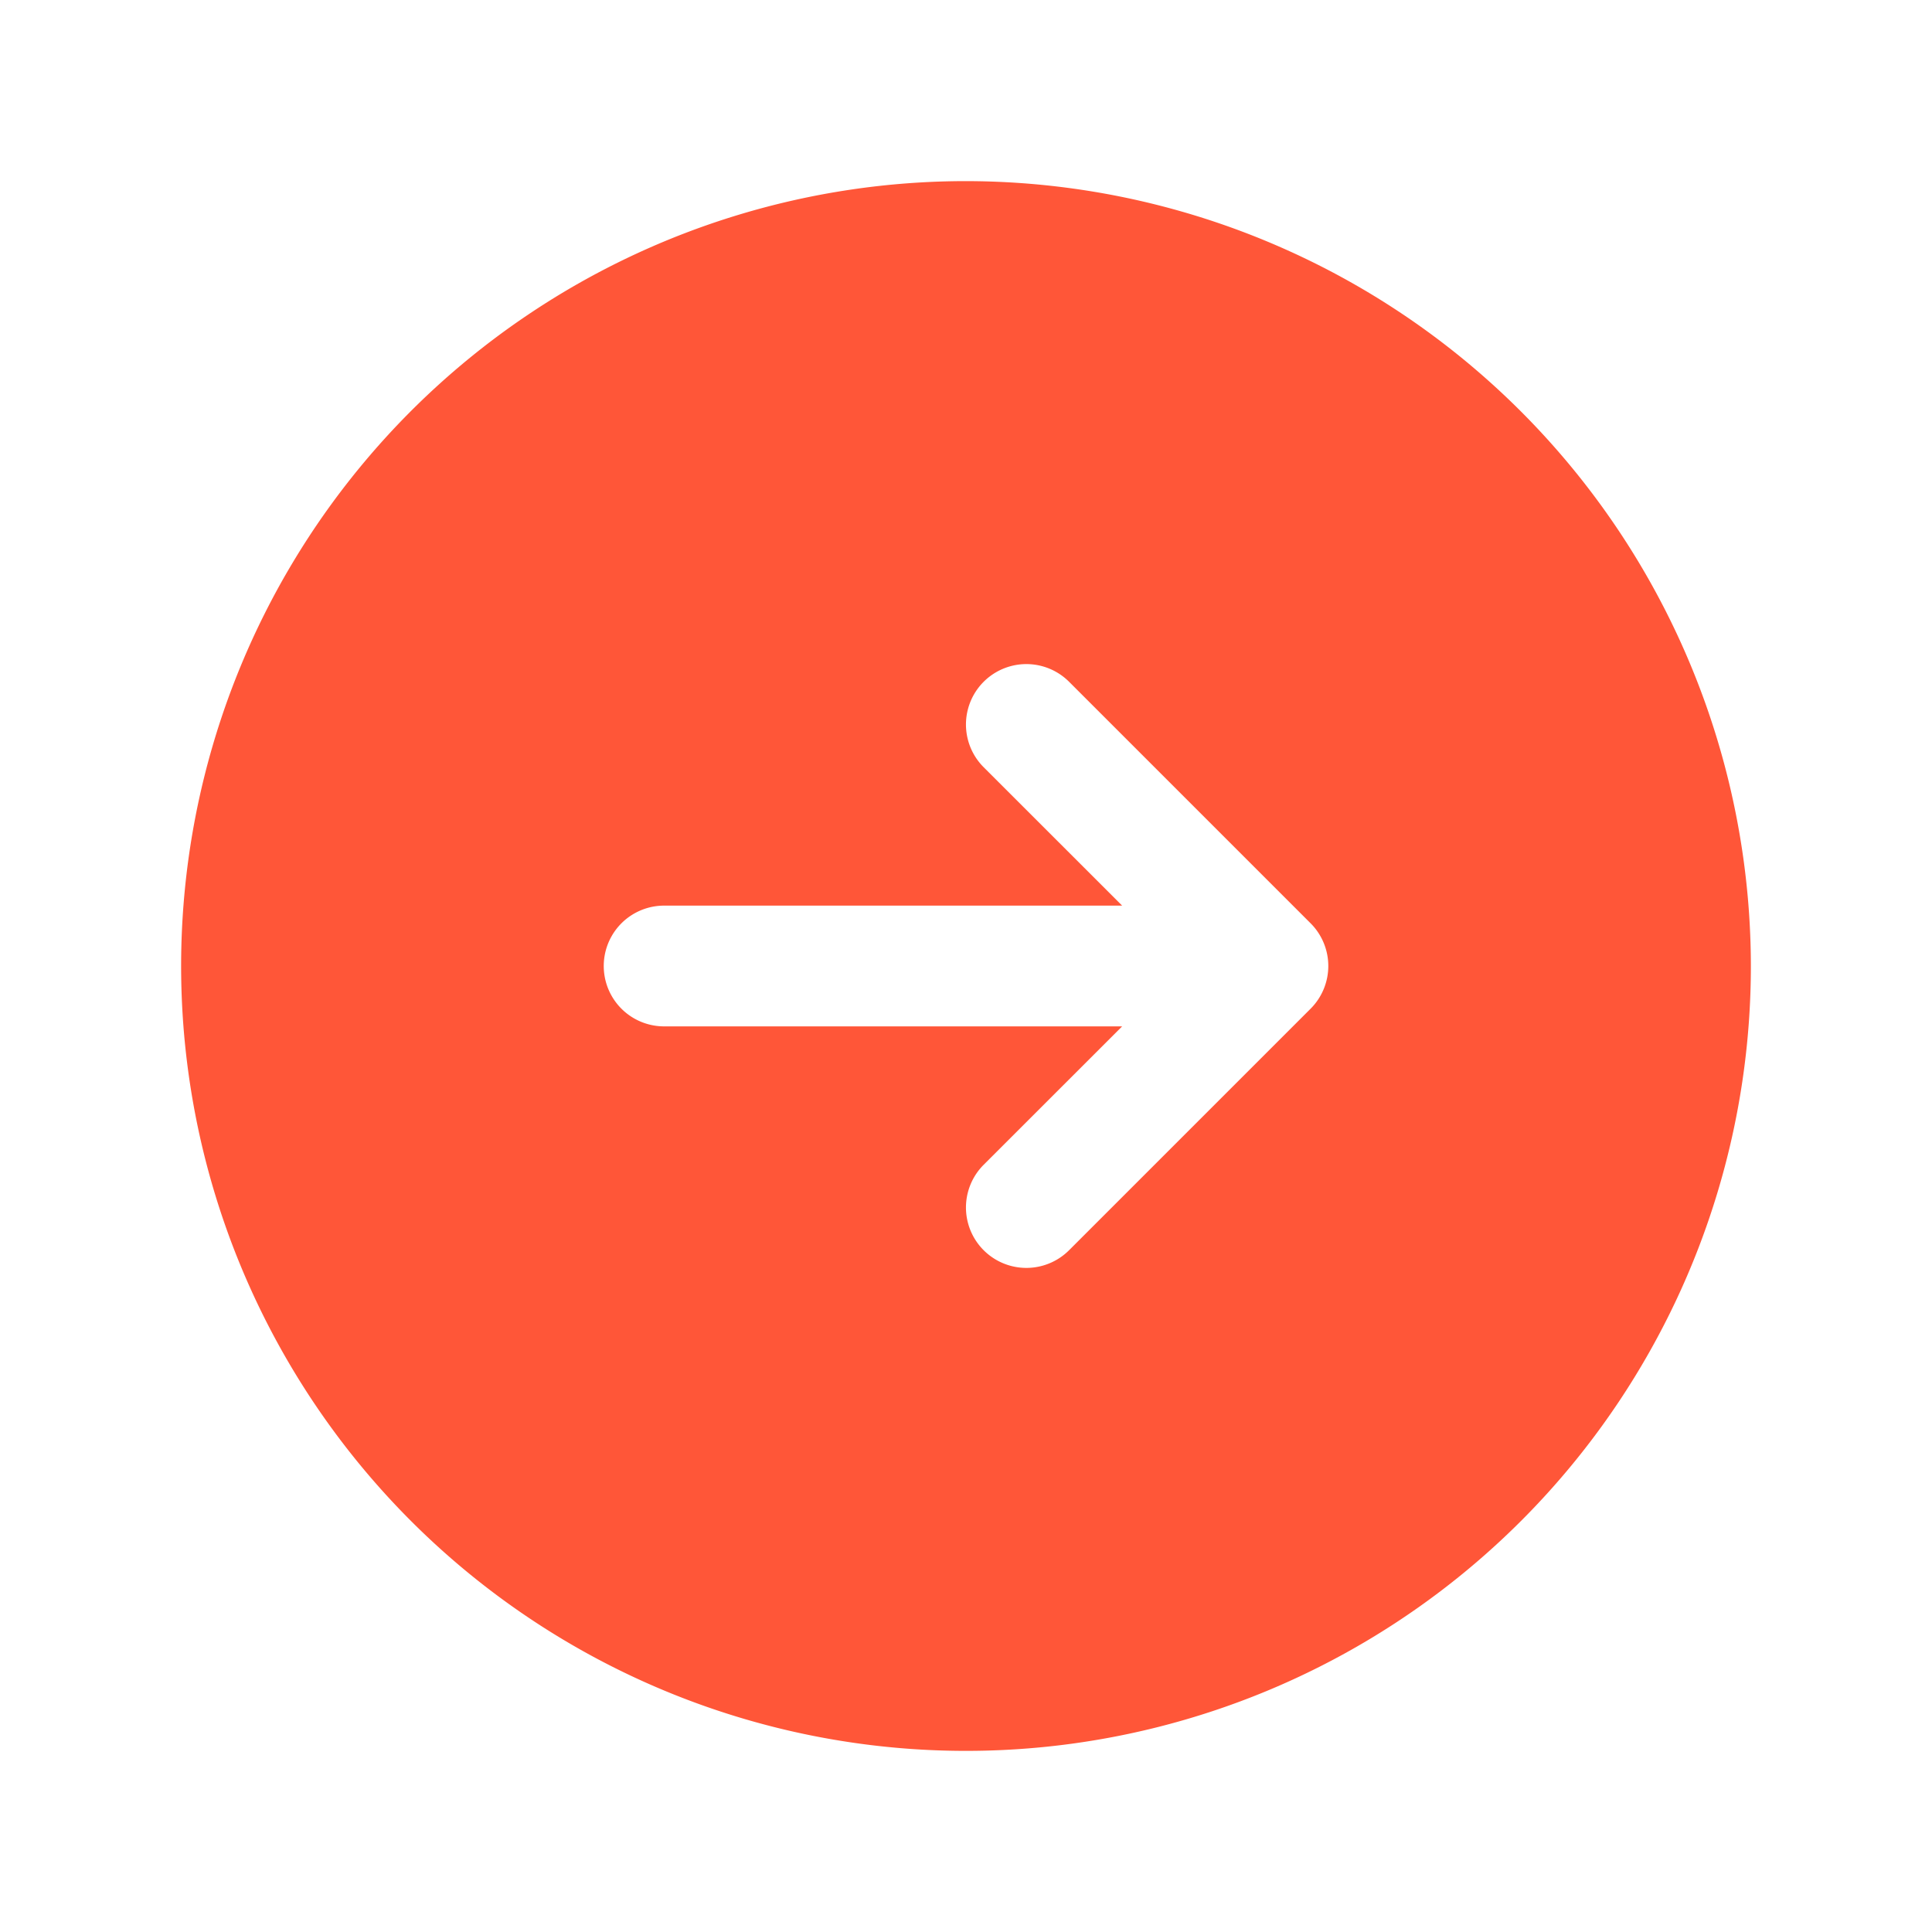 <?xml version="1.0" encoding="UTF-8"?> <svg xmlns="http://www.w3.org/2000/svg" width="32" height="32" fill="#ff5638" viewBox="0 0 256 256"><path d="M128,24A104,104,0,1,0,232,128,104.11,104.11,0,0,0,128,24Zm45.66,109.66-32,32a8,8,0,0,1-11.32-11.32L148.69,136H88a8,8,0,0,1,0-16h60.69l-18.35-18.34a8,8,0,0,1,11.32-11.32l32,32A8,8,0,0,1,173.66,133.66Z"></path></svg> 